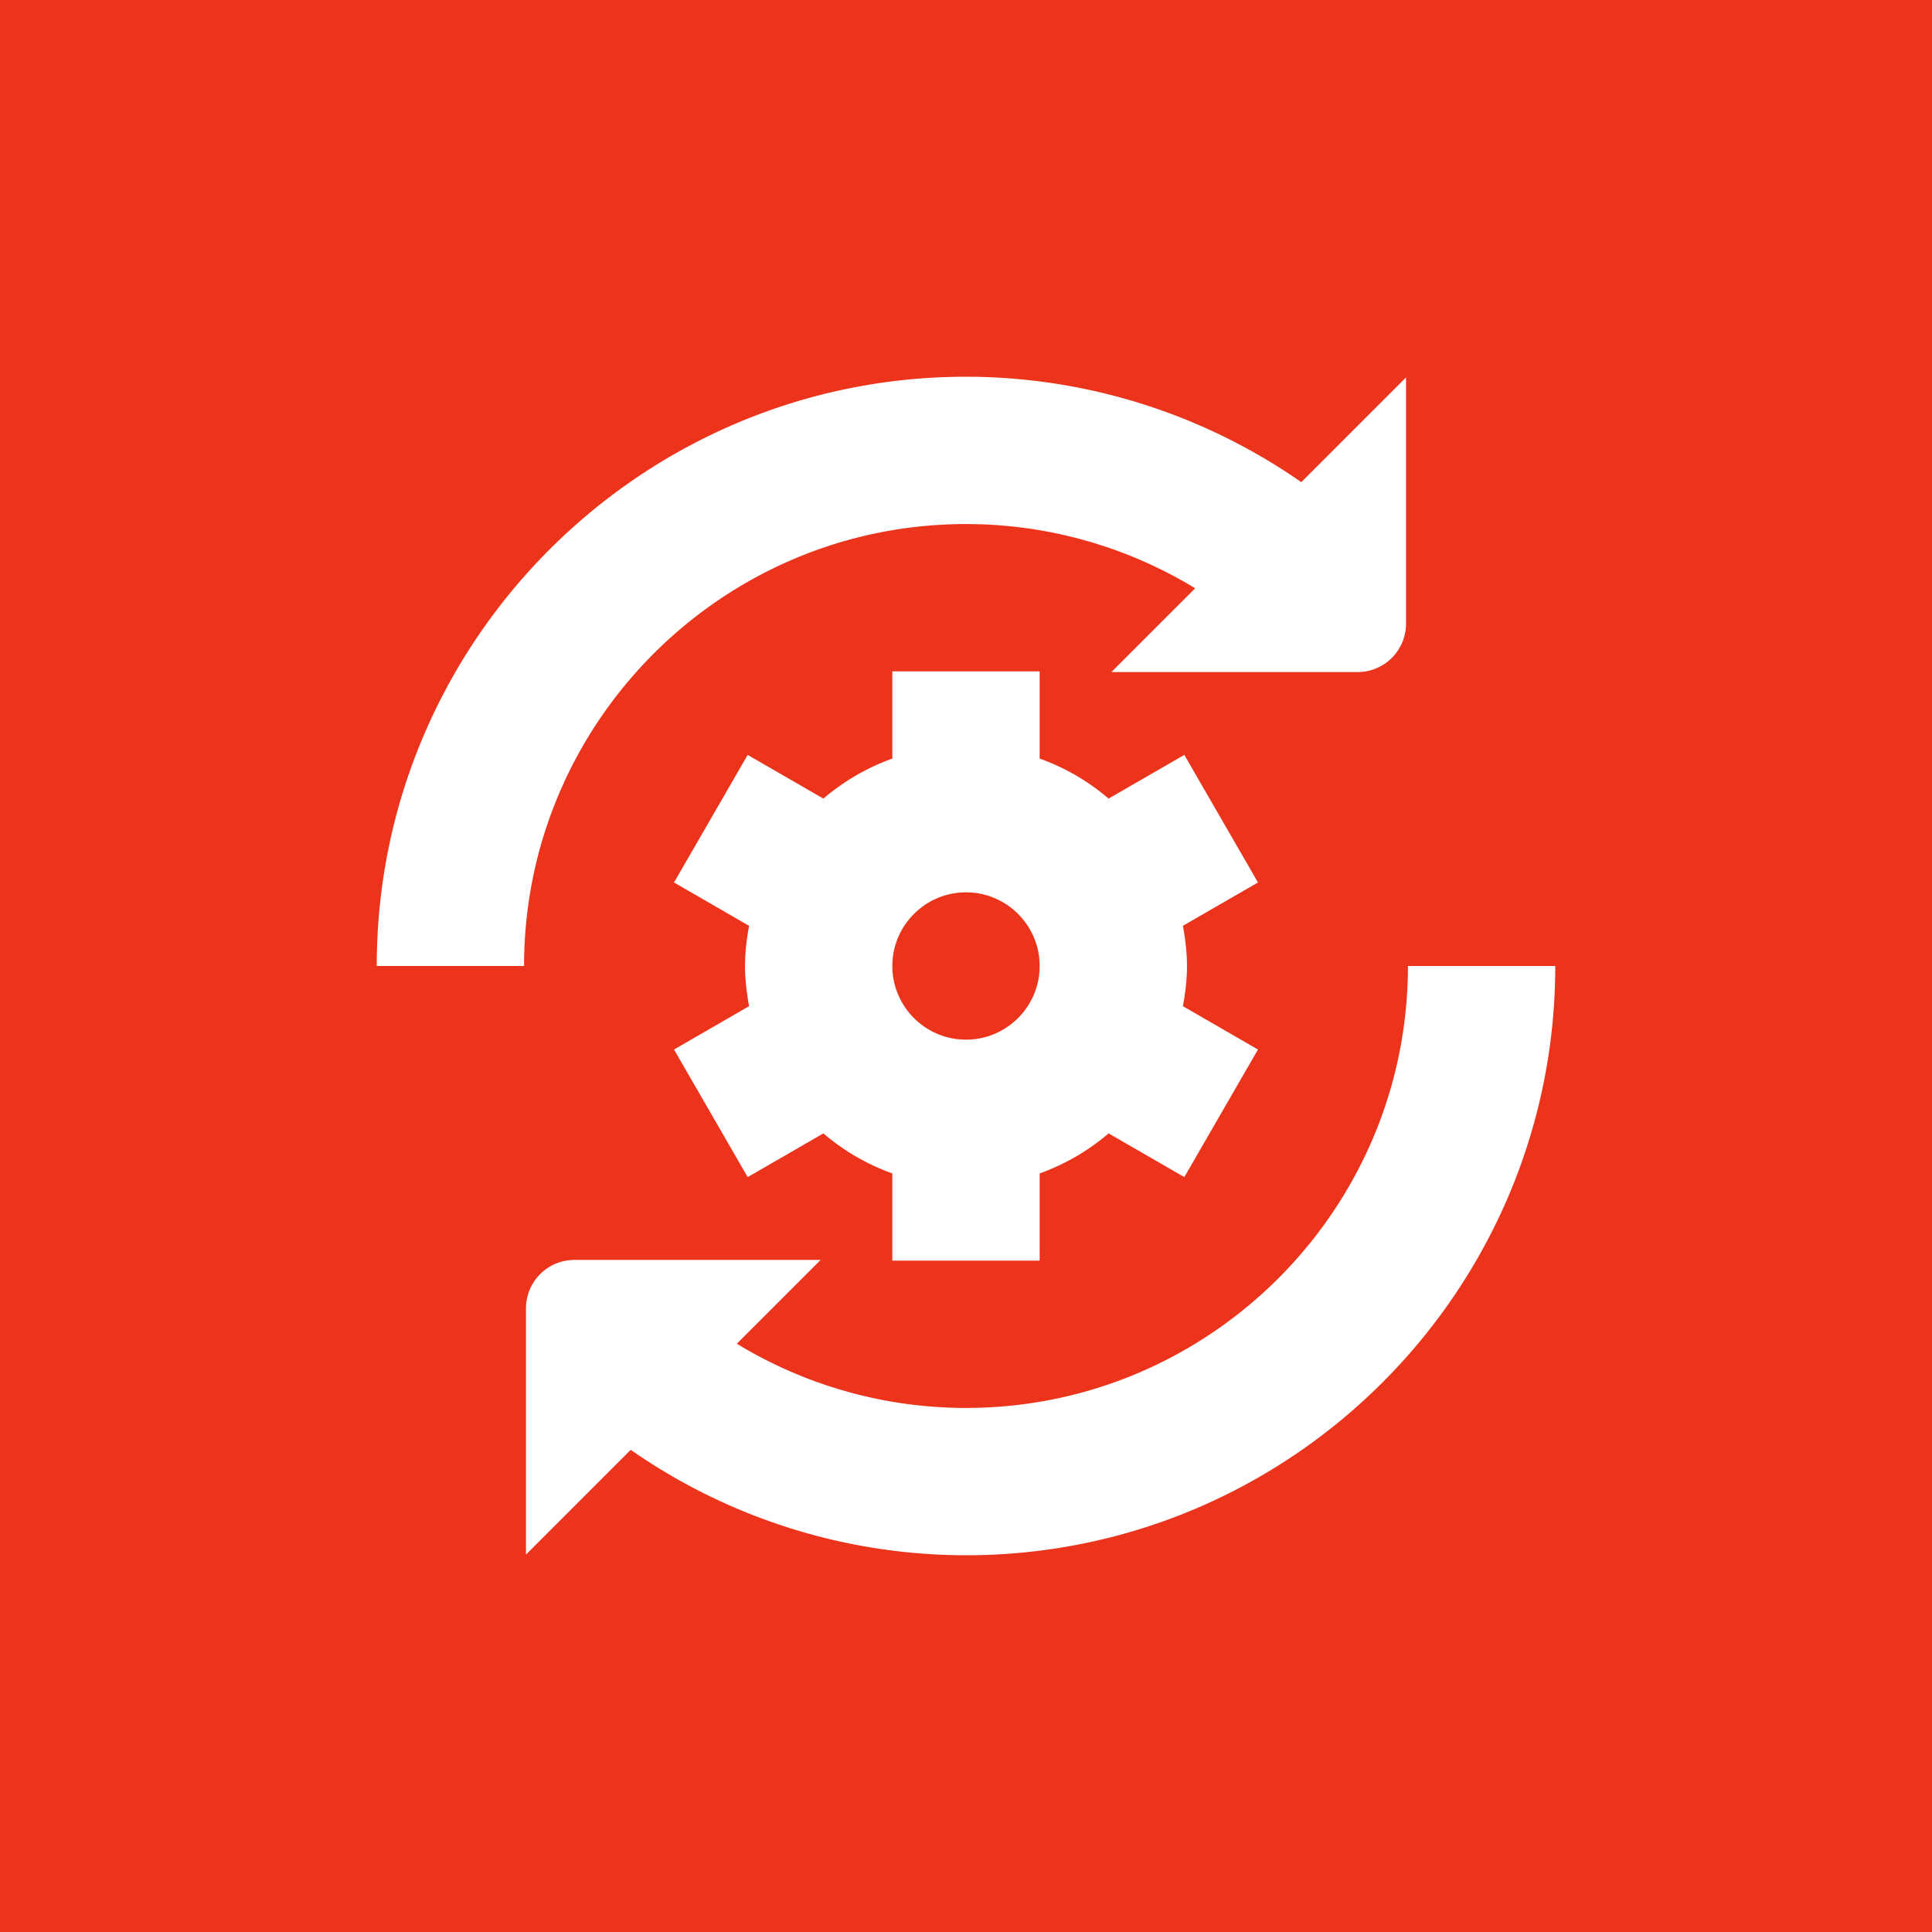 <svg xmlns="http://www.w3.org/2000/svg" version="1.1" xmlns:xlink="http://www.w3.org/1999/xlink" width="512" height="512" x="0" y="0" viewBox="0 0 24 24" style="enable-background:new 0 0 512 512" xml:space="preserve" class=""><rect width="24" height="24" fill="#ec341c" shape="square"></rect><g transform="matrix(0.61,0,0,0.61,4.68,4.68)"><path d="M24 12c0 6.617-5.383 12-12 12a11.95 11.95 0 0 1-6.828-2.147l-2.133 2.133v-5.014c0-.544.441-.986.986-.986h5.014l-1.706 1.706A8.972 8.972 0 0 0 12 21c4.962 0 9-4.038 9-9h3Zm-6.054-1.701-1.529.883c.049.266.083.538.083.818s-.033.552-.083.818l1.529.883-1.5 2.598-1.542-.89a4.49 4.49 0 0 1-1.404.815V18h-3v-1.776a4.467 4.467 0 0 1-1.404-.815l-1.542.89-1.5-2.598 1.529-.883C7.534 12.552 7.5 12.28 7.5 12s.033-.552.083-.818l-1.529-.883 1.5-2.598 1.542.89a4.49 4.49 0 0 1 1.404-.815V6h3v1.776c.521.186.992.463 1.404.815l1.542-.89 1.5 2.598ZM13.5 12c0-.827-.673-1.5-1.5-1.5s-1.5.673-1.5 1.5.673 1.5 1.5 1.5 1.5-.673 1.5-1.5ZM12 3c1.664 0 3.271.459 4.667 1.308l-1.706 1.706h5.014a.986.986 0 0 0 .986-.986V.014l-2.133 2.133A11.953 11.953 0 0 0 12 0C5.383 0 0 5.383 0 12h3c0-4.962 4.038-9 9-9Z" fill="#ffffff" opacity="1" data-original="#000000"></path></g></svg>